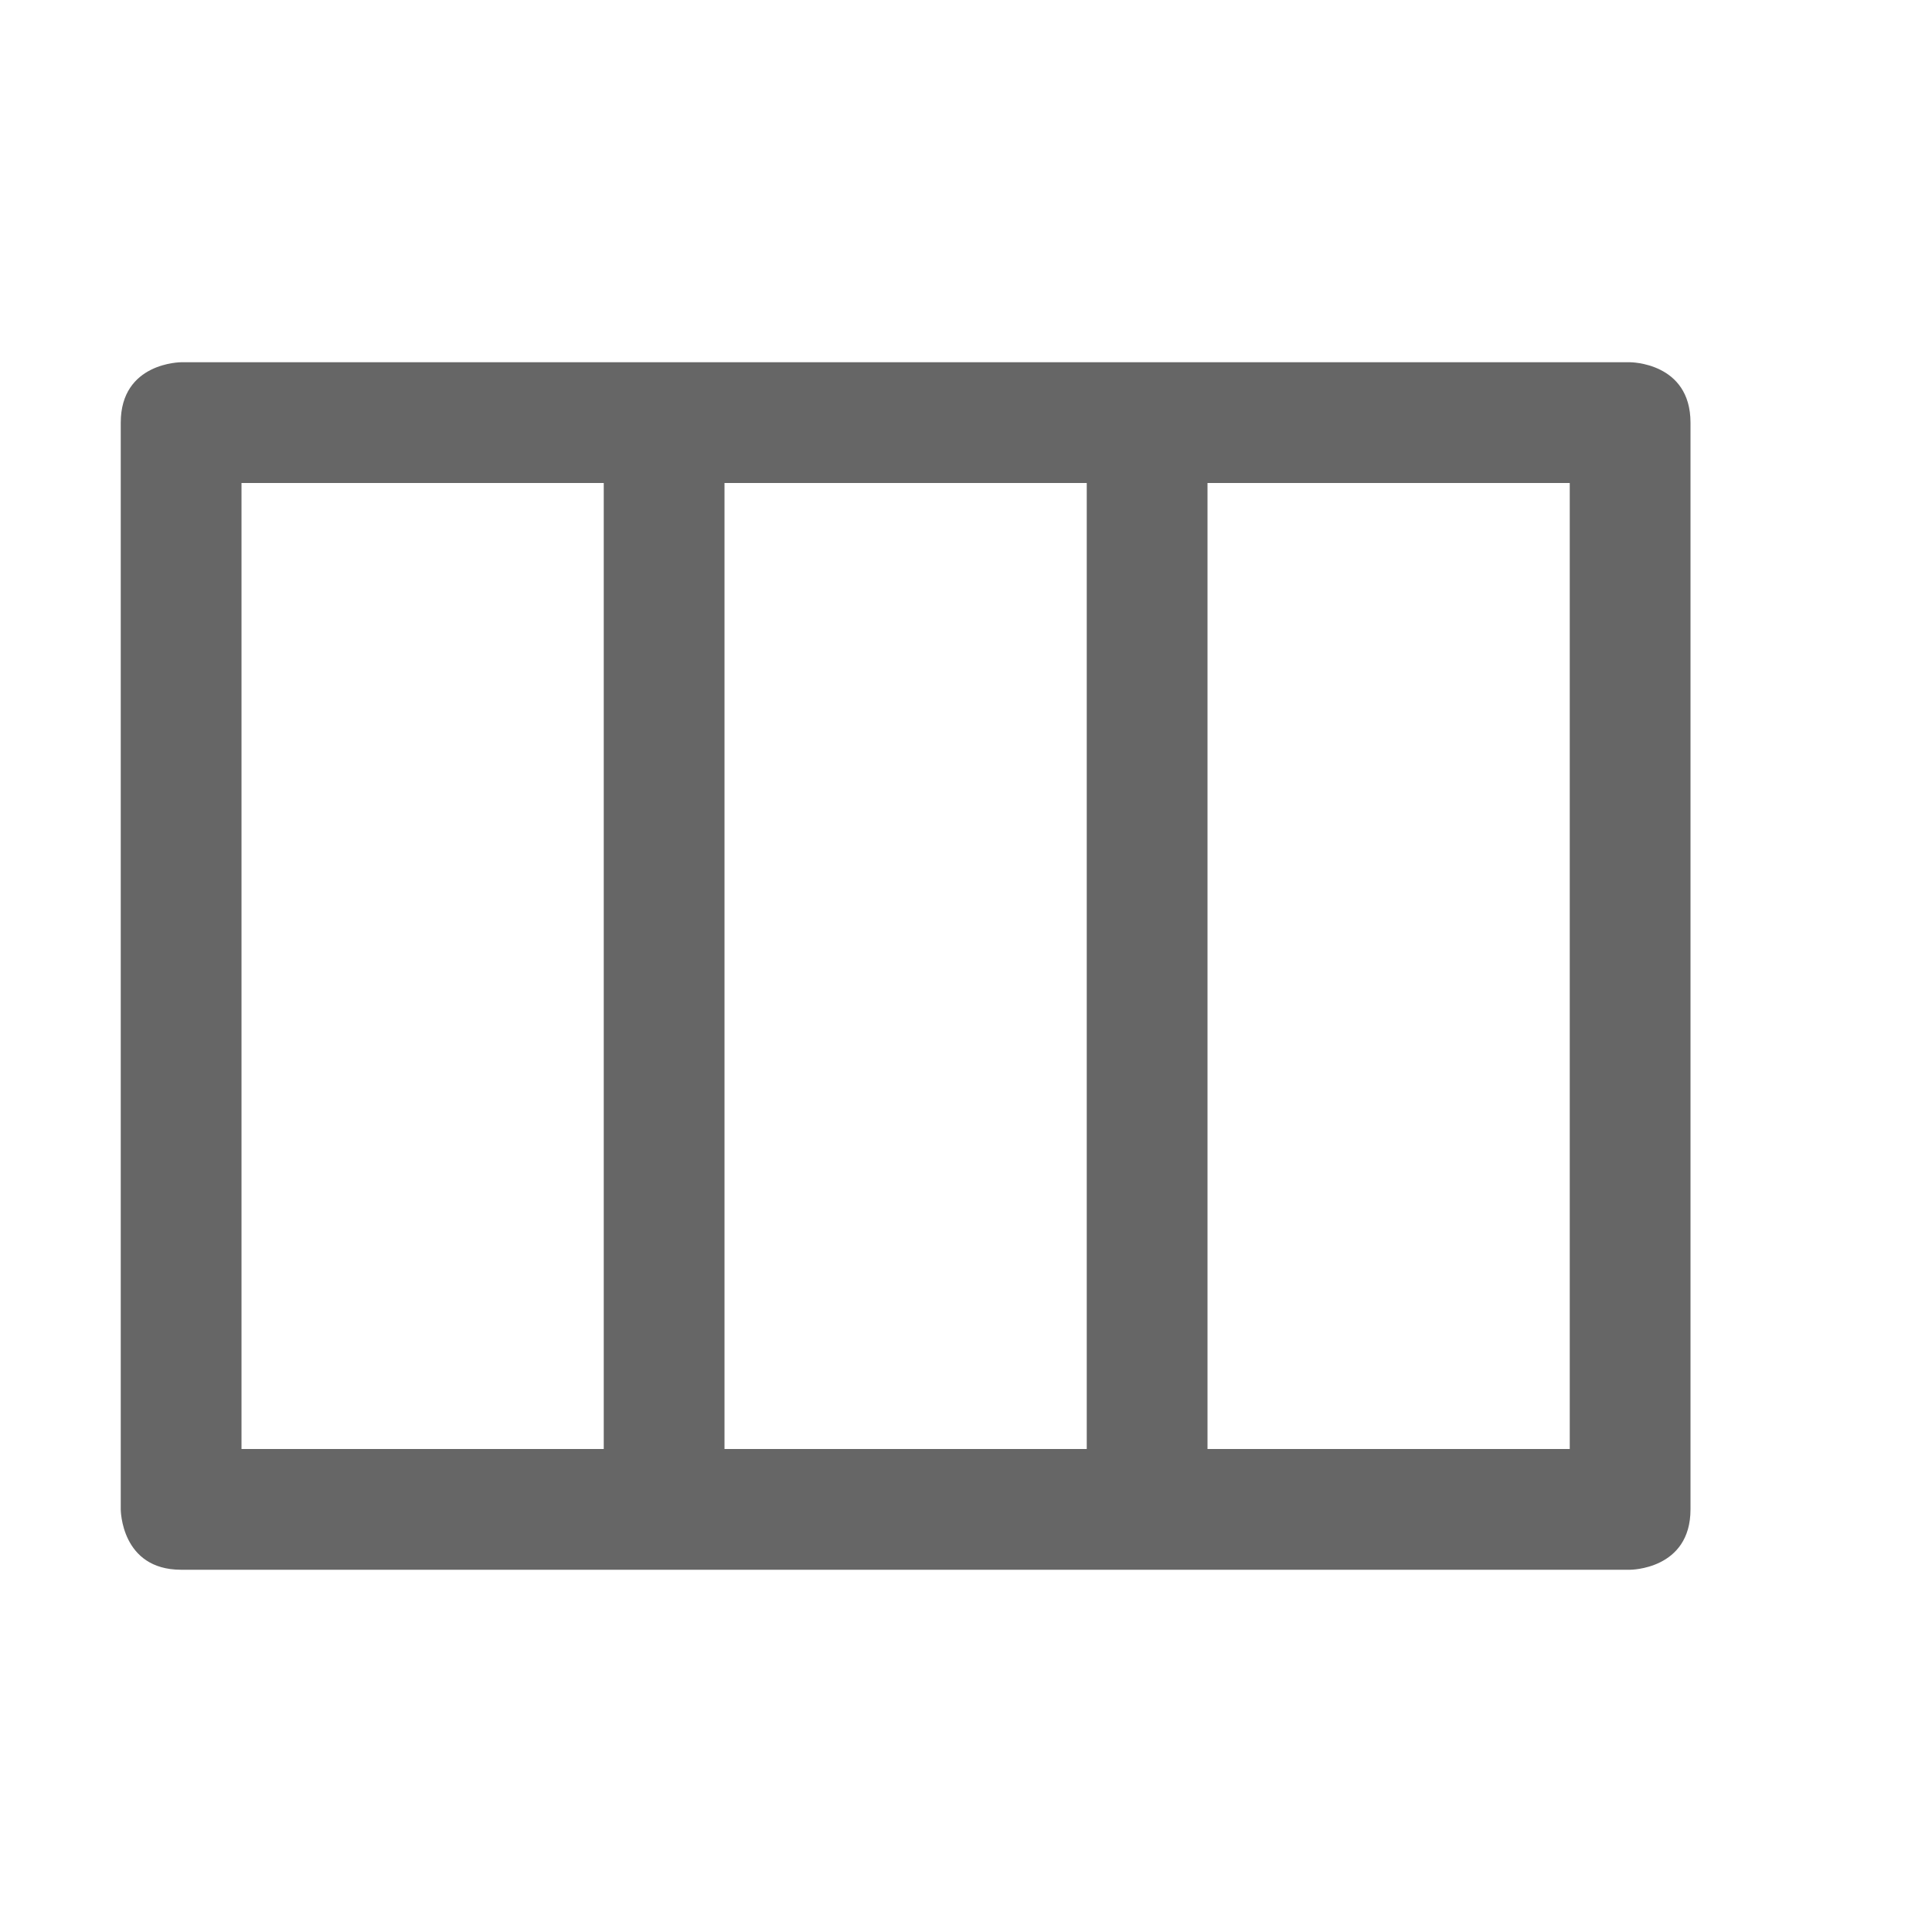 <svg height='16' width='16' xmlns='http://www.w3.org/2000/svg'>
    <g color='#bebebe' transform='translate(-853 -57)'>
        <path d='M854 60.5v9s0 .5.5.5h12s.5 0 .5-.5v-9c0-.5-.5-.5-.5-.5h-12s-.5 0-.5.5zm1 .5h3v8h-3zm4 0h3v8h-3zm4 0h3v8h-3z' fill='#666' overflow='visible' style='marker:none'/>
        
    </g>
</svg>
